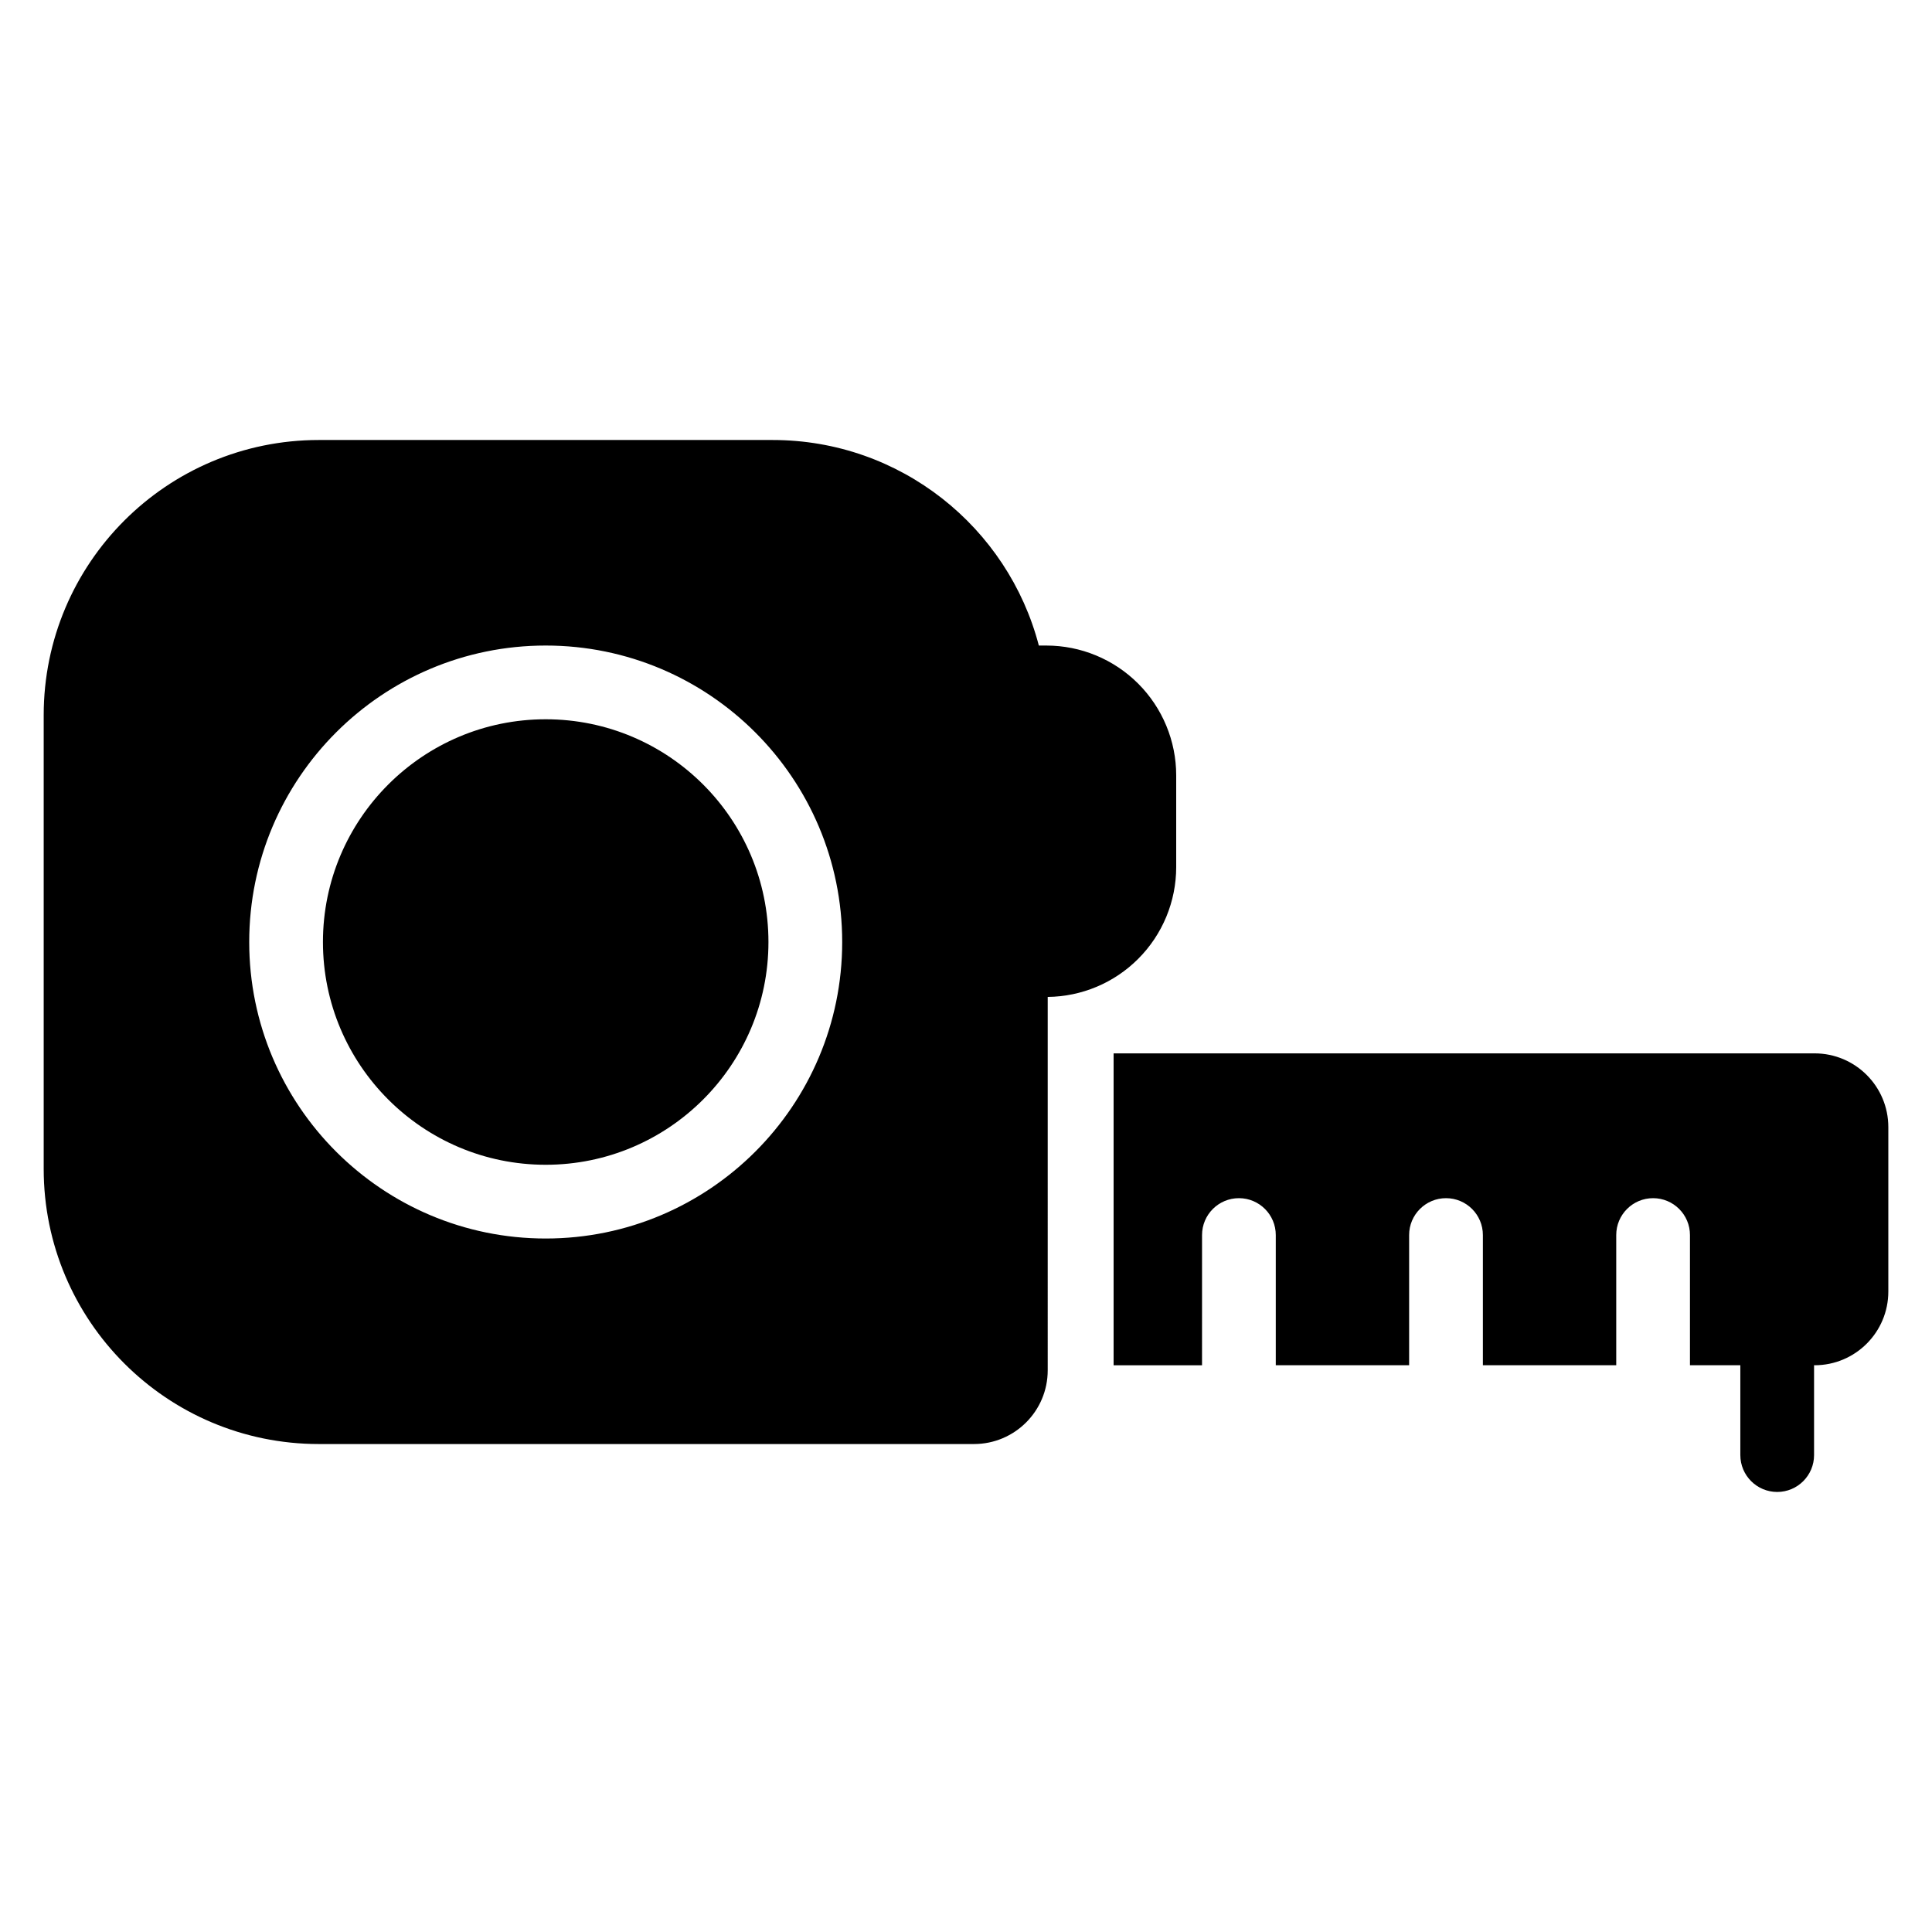 <?xml version="1.0" encoding="UTF-8"?>
<!-- Uploaded to: ICON Repo, www.svgrepo.com, Generator: ICON Repo Mixer Tools -->
<svg fill="#000000" width="800px" height="800px" version="1.1" viewBox="144 144 512 512" xmlns="http://www.w3.org/2000/svg">
 <path d="m462.55 505.81h-23.434v-82.656h185.77c10.789 0 19.539 8.75 19.539 19.543v43.566c0 10.793-8.75 19.543-19.539 19.543h-0.141v23.805c0 5.391-4.375 9.773-9.766 9.773-5.398 0-9.773-4.379-9.773-9.773v-23.805h-13.348v-34.512c0-5.391-4.375-9.766-9.773-9.766-5.391 0-9.766 4.375-9.766 9.766v34.512h-35.34v-34.512c0-5.391-4.379-9.766-9.773-9.766-5.391 0-9.773 4.375-9.773 9.766v34.512h-35.34v-34.512c0-5.391-4.375-9.766-9.766-9.766-5.398 0-9.773 4.375-9.773 9.766zm-40.895 1.336c0 10.789-8.75 19.539-19.543 19.539h-173.61c-40.273 0-72.922-32.648-72.922-72.918v-120.24c0-40.273 32.648-72.922 72.922-72.922h120.24c33.895 0 62.391 23.129 70.562 54.473h1.984c9.129 0 17.883 3.625 24.336 10.082 6.453 6.453 10.082 15.211 10.082 24.336v24.281c0 9.129-3.625 17.883-10.082 24.336-6.363 6.371-14.969 9.988-23.969 10.082zm-133.04-192.07c43.367 0 78.574 35.207 78.574 78.57 0 43.367-35.207 78.574-78.574 78.574-43.363 0-78.57-35.207-78.57-78.574 0-43.363 35.207-78.57 78.57-78.57zm0 19.539c-32.578 0-59.031 26.453-59.031 59.031 0 32.578 26.453 59.031 59.031 59.031 32.578 0 59.031-26.453 59.031-59.031 0-32.578-26.453-59.031-59.031-59.031z" fill-rule="evenodd"/>
</svg>
